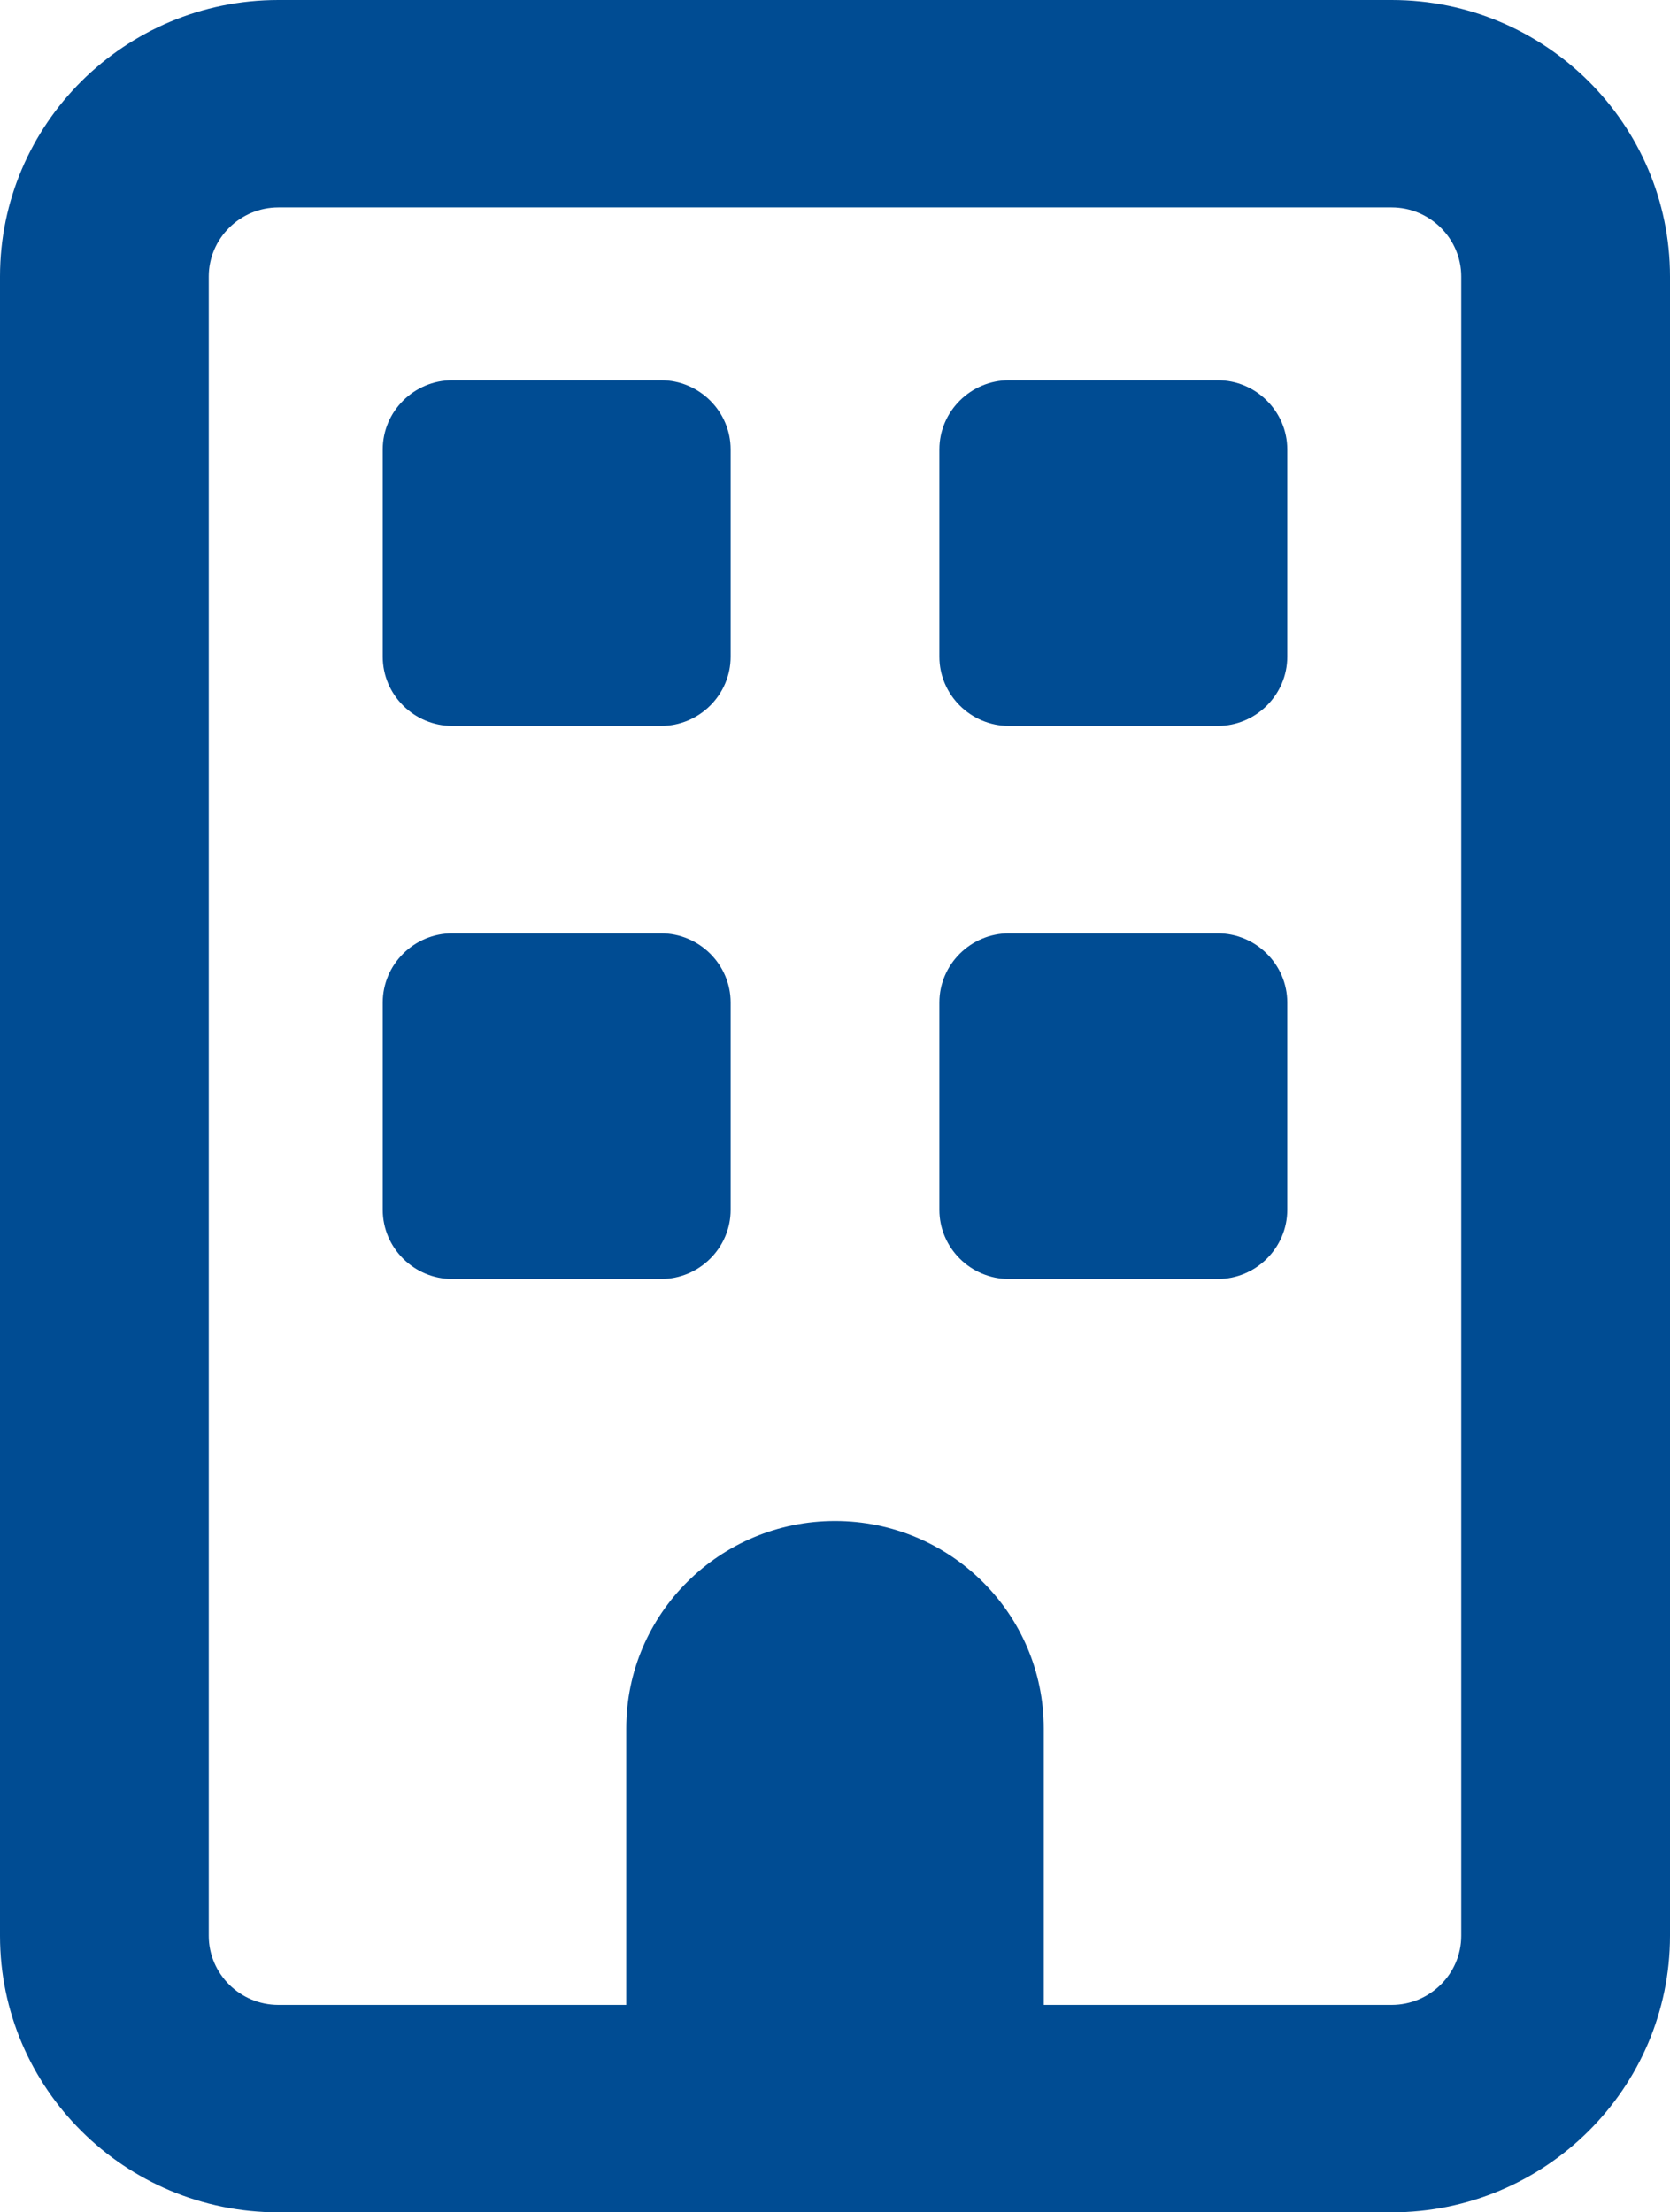 <svg width="40" height="53" viewBox="0 0 40 53" fill="none" xmlns="http://www.w3.org/2000/svg">
<g clip-path="url(#clip0_888_1953)">
<path d="M6.667 4.969C5.75 4.969 5 5.714 5 6.625V46.375C5 47.286 5.75 48.031 6.667 48.031H15V41.406C15 38.663 17.24 36.438 20 36.438C22.76 36.438 25 38.663 25 41.406V48.031H33.333C34.25 48.031 35 47.286 35 46.375V6.625C35 5.714 34.25 4.969 33.333 4.969H6.667ZM0 6.625C0 2.971 2.99 0 6.667 0H33.333C37.01 0 40 2.971 40 6.625V46.375C40 50.029 37.01 53 33.333 53H6.667C2.99 53 0 50.029 0 46.375V6.625ZM9.167 10.766C9.167 9.855 9.917 9.109 10.833 9.109H15.833C16.75 9.109 17.5 9.855 17.5 10.766V15.734C17.5 16.645 16.75 17.391 15.833 17.391H10.833C9.917 17.391 9.167 16.645 9.167 15.734V10.766ZM24.167 9.109H29.167C30.083 9.109 30.833 9.855 30.833 10.766V15.734C30.833 16.645 30.083 17.391 29.167 17.391H24.167C23.25 17.391 22.5 16.645 22.5 15.734V10.766C22.5 9.855 23.25 9.109 24.167 9.109ZM9.167 24.016C9.167 23.105 9.917 22.359 10.833 22.359H15.833C16.75 22.359 17.5 23.105 17.5 24.016V28.984C17.5 29.895 16.75 30.641 15.833 30.641H10.833C9.917 30.641 9.167 29.895 9.167 28.984V24.016ZM24.167 22.359H29.167C30.083 22.359 30.833 23.105 30.833 24.016V28.984C30.833 29.895 30.083 30.641 29.167 30.641H24.167C23.25 30.641 22.5 29.895 22.5 28.984V24.016C22.5 23.105 23.25 22.359 24.167 22.359Z" fill="#004C93"/>
</g>
<defs>
<clipPath id="clip0_888_1953">
<rect width="40" height="53" fill="white"/>
</clipPath>
</defs>
</svg>
